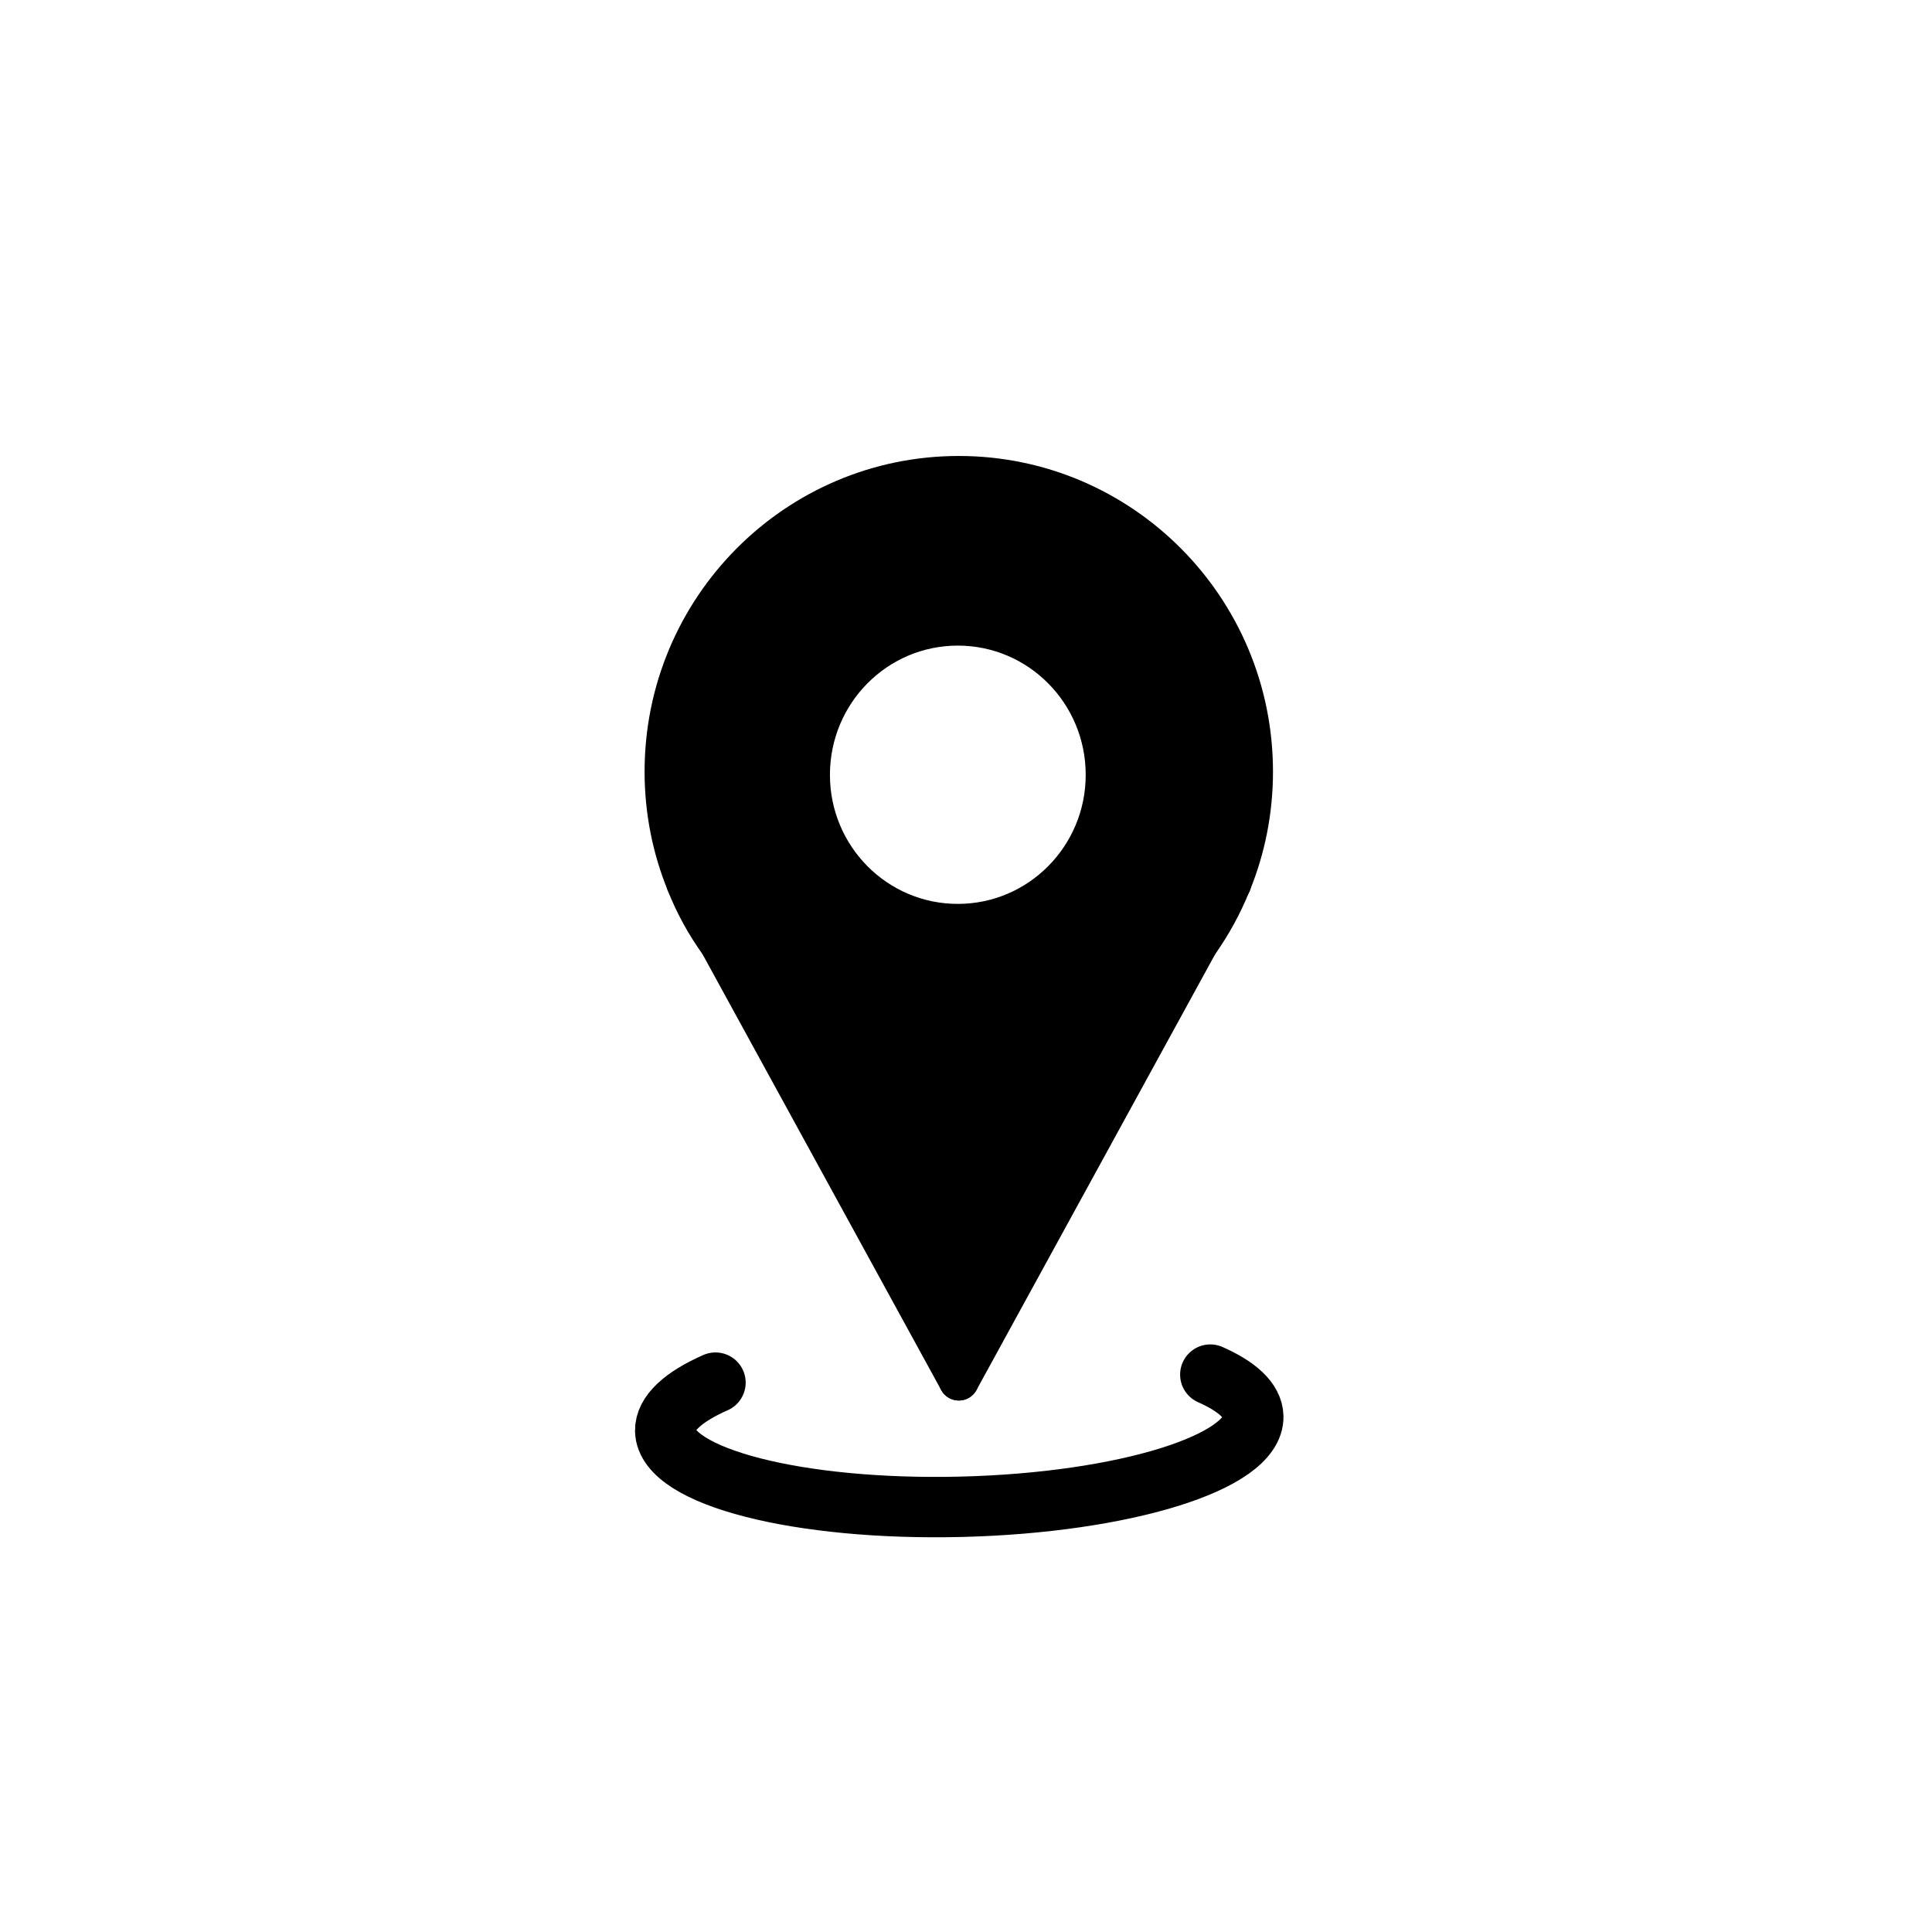 <?xml version="1.0" encoding="utf-8"?>
<!-- Generator: Adobe Illustrator 16.0.0, SVG Export Plug-In . SVG Version: 6.00 Build 0)  -->
<!DOCTYPE svg PUBLIC "-//W3C//DTD SVG 1.1//EN" "http://www.w3.org/Graphics/SVG/1.1/DTD/svg11.dtd">
<svg version="1.1" id="Layer_1" xmlns="http://www.w3.org/2000/svg" xmlns:xlink="http://www.w3.org/1999/xlink" x="0px" y="0px"
	 width="96px" height="96px" viewBox="-205.343 429.082 96 96" enable-background="new -205.343 429.082 96 96"
	 xml:space="preserve">
<g>
	<g id="XMLID_3_">
		<g>
			<path d="M-145.799,475.941l-11.9,21.729l-11.896-21.724l-1.641-2.991c-0.697-1.705-1.08-3.578-1.08-5.533
				c0-8.106,6.545-14.686,14.613-14.686c8.069,0,14.614,6.578,14.614,14.686c0,1.955-0.383,3.828-1.08,5.533l-0.017,0.024
				L-145.799,475.941z M-150.395,467.584c0-4.104-3.295-7.422-7.354-7.422c-4.066,0-7.355,3.317-7.355,7.422
				c0,4.096,3.289,7.412,7.355,7.412C-153.689,474.996-150.395,471.678-150.395,467.584z"/>
		</g>
		<g>
			<path fill="none" stroke="#000000" stroke-width="2" stroke-linecap="round" stroke-miterlimit="10" d="M-150.395,467.584
				c0,4.096-3.295,7.412-7.354,7.412c-4.066,0-7.355-3.316-7.355-7.412c0-4.104,3.289-7.422,7.355-7.422
				C-153.689,460.162-150.395,463.479-150.395,467.584z"/>
			<path fill="none" stroke="#000000" stroke-width="2" stroke-linecap="round" stroke-miterlimit="10" d="M-144.18,472.982
				c-0.426,1.053-0.969,2.048-1.617,2.959c-0.072,0.106-0.153,0.209-0.229,0.309"/>
			<path fill="none" stroke="#000000" stroke-width="2" stroke-linecap="round" stroke-miterlimit="10" d="M-168.896,476.86
				c-0.242-0.293-0.479-0.604-0.697-0.911c-0.666-0.919-1.219-1.922-1.641-2.992c-0.697-1.705-1.08-3.576-1.08-5.533
				c0-8.105,6.543-14.685,14.613-14.685c8.069,0,14.612,6.578,14.612,14.685c0,1.957-0.381,3.828-1.078,5.533"/>
			<polyline fill="none" stroke="#000000" stroke-width="2" stroke-linecap="round" stroke-miterlimit="10" points="
				-171.234,472.957 -169.594,475.949 -157.699,497.672 			"/>
			<polyline fill="none" stroke="#000000" stroke-width="2" stroke-linecap="round" stroke-miterlimit="10" points="
				-157.699,497.672 -145.799,475.941 -144.18,472.982 -144.166,472.957 			"/>
		</g>
	</g>
	<path fill="none" stroke="#000000" stroke-width="3" stroke-linecap="round" stroke-miterlimit="10" d="M-145.204,497.385
		c1.339,0.591,2.116,1.3,2.136,2.076c0.058,2.283-6.438,4.293-14.508,4.492c-8.068,0.198-14.654-1.49-14.713-3.771
		c-0.021-0.867,0.902-1.694,2.498-2.398"/>
</g>
</svg>
